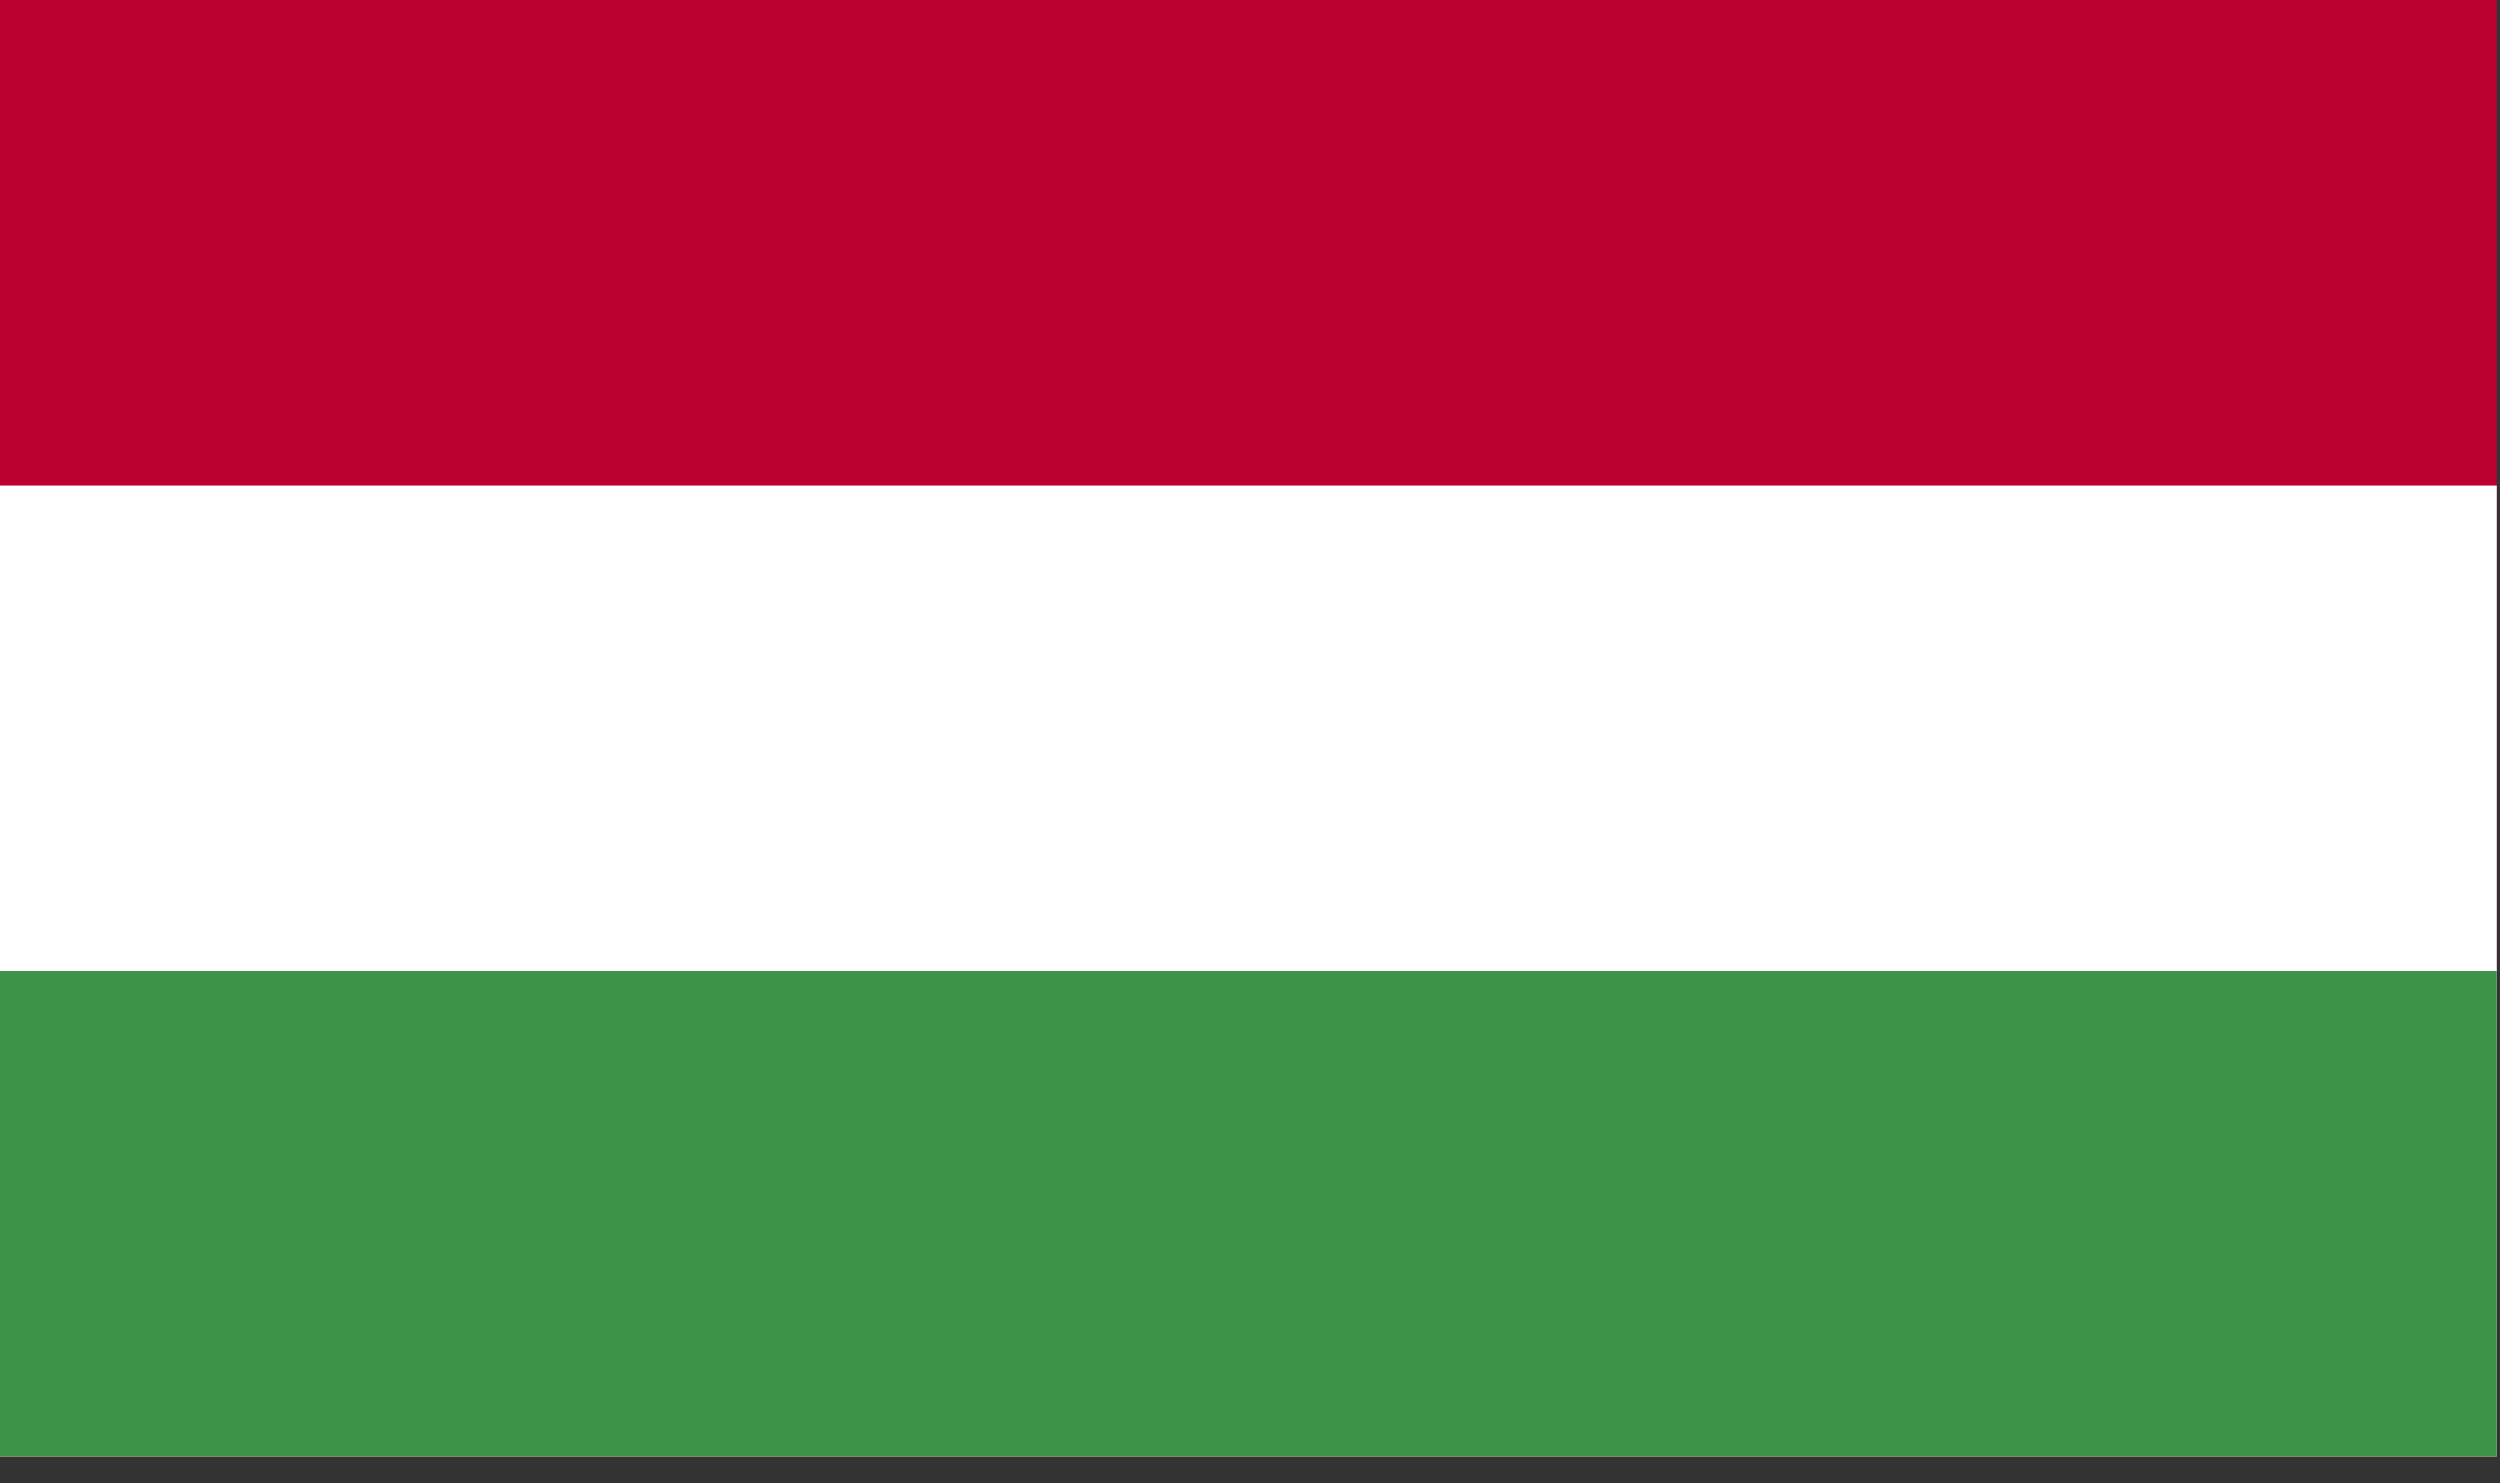 <?xml version="1.0" encoding="UTF-8" standalone="no"?>
<svg width="59px" height="35px" viewBox="0 0 59 35" version="1.1" xmlns="http://www.w3.org/2000/svg" xmlns:xlink="http://www.w3.org/1999/xlink">
    <rect x="0" y="0" width="59" height="35" fill="#333333" stroke="none"/>
    <!-- Generator: Sketch 3.6.1 (26313) - http://www.bohemiancoding.com/sketch -->
    <title>Page 1</title>
    <desc>Created with Sketch.</desc>
    <defs></defs>
    <g id="Page-1" stroke="none" stroke-width="1" fill="none" fill-rule="evenodd">
        <g>
            <path d="M0,34.373 L58.924,34.373 L58.924,0 L0,0 L0,34.373 Z" id="Fill-1" fill="#BC0030"></path>
            <path d="M0,34.373 L58.924,34.373 L58.924,11.459 L0,11.459 L0,34.373 Z" id="Fill-2" fill="#FFFFFF"></path>
            <path d="M0,34.373 L58.924,34.373 L58.924,22.916 L0,22.916 L0,34.373 Z" id="Fill-3" fill="#3D9348"></path>
        </g>
    </g>
</svg>
